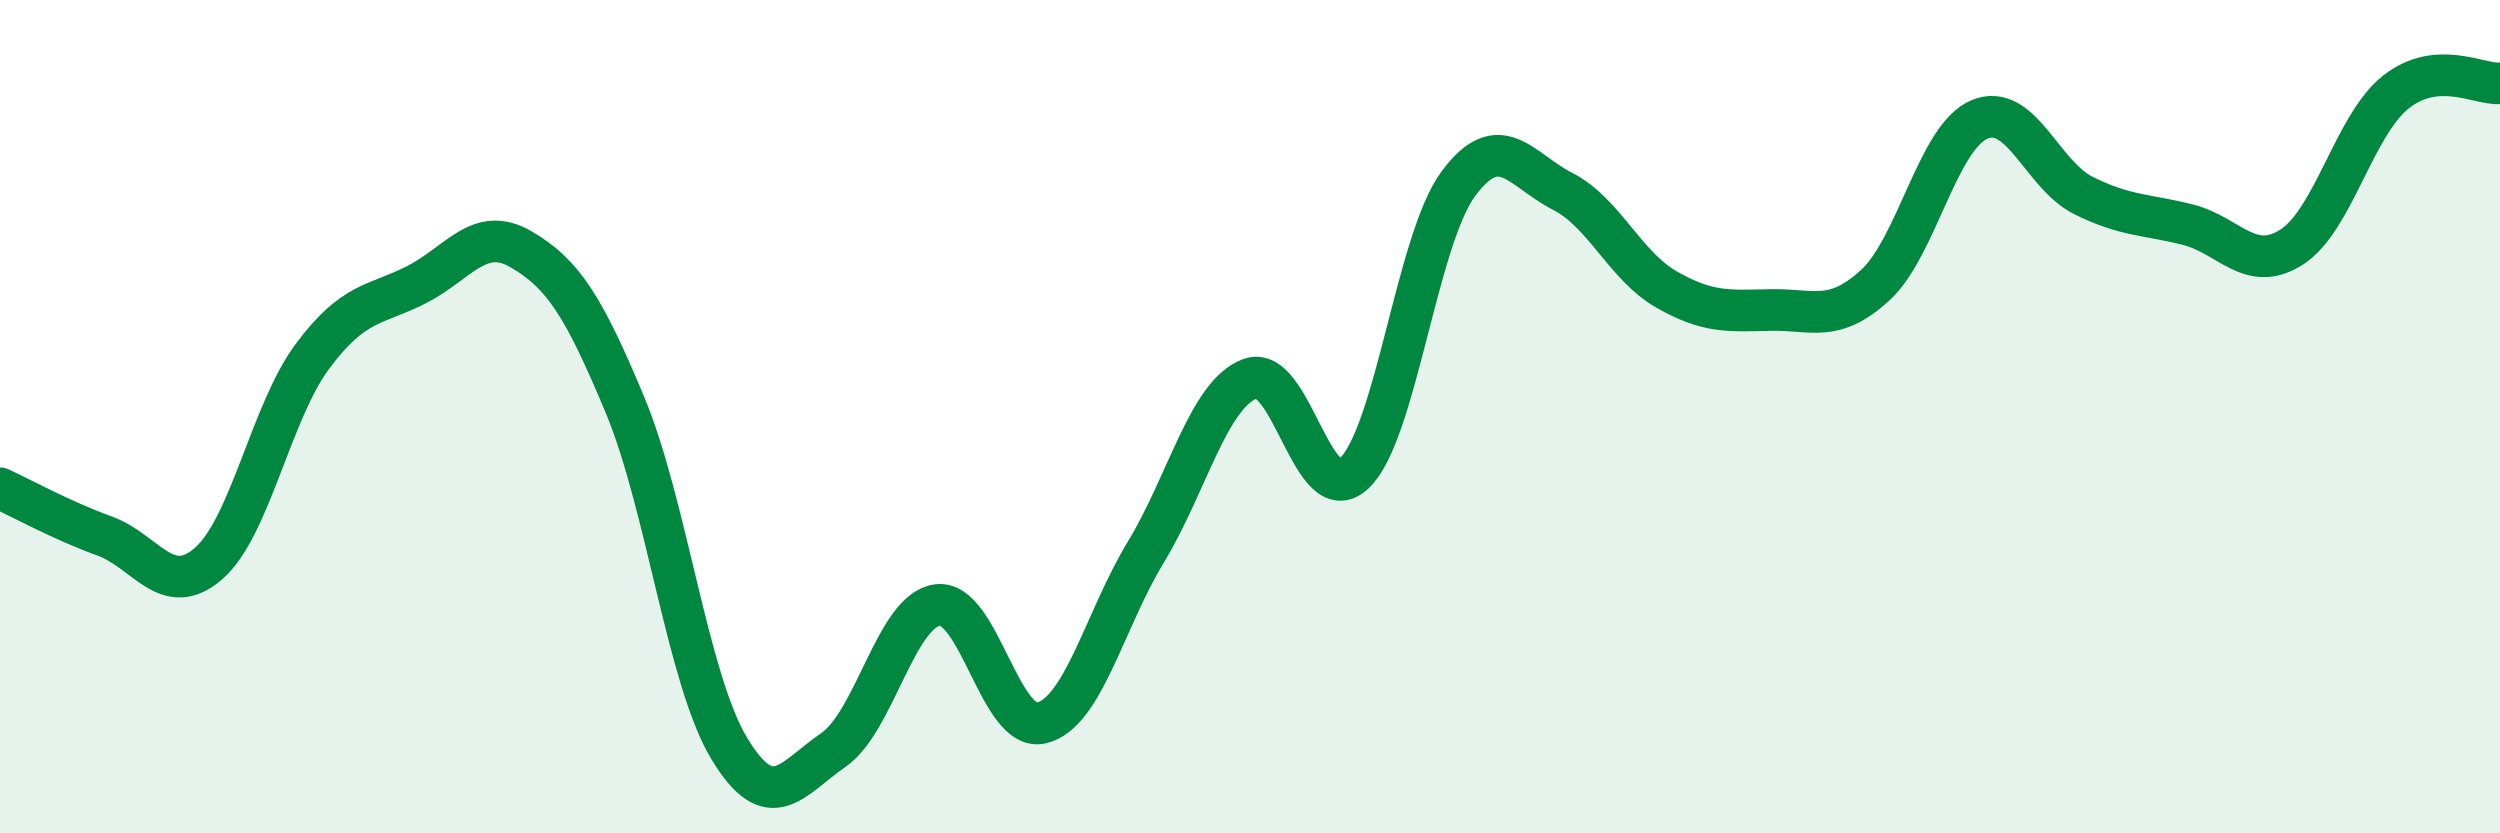 
    <svg width="60" height="20" viewBox="0 0 60 20" xmlns="http://www.w3.org/2000/svg">
      <path
        d="M 0,11.72 C 0.5,11.95 1.5,12.5 2.5,12.86 C 3.5,13.22 4,14.39 5,13.53 C 6,12.67 6.5,9.89 7.5,8.55 C 8.5,7.21 9,7.34 10,6.83 C 11,6.32 11.5,5.4 12.5,5.98 C 13.5,6.56 14,7.32 15,9.72 C 16,12.12 16.5,16.3 17.5,17.96 C 18.5,19.62 19,18.69 20,18 C 21,17.31 21.5,14.65 22.5,14.52 C 23.5,14.39 24,17.6 25,17.35 C 26,17.1 26.5,14.9 27.5,13.25 C 28.5,11.6 29,9.47 30,9.09 C 31,8.71 31.5,12.3 32.5,11.36 C 33.5,10.42 34,5.76 35,4.41 C 36,3.06 36.5,4.08 37.5,4.59 C 38.5,5.1 39,6.38 40,6.95 C 41,7.52 41.5,7.46 42.5,7.44 C 43.5,7.42 44,7.76 45,6.85 C 46,5.94 46.5,3.3 47.5,2.87 C 48.5,2.44 49,4.19 50,4.69 C 51,5.19 51.5,5.14 52.5,5.39 C 53.5,5.64 54,6.57 55,5.93 C 56,5.29 56.5,3 57.5,2.21 C 58.5,1.42 59.5,2.04 60,2L60 20L0 20Z"
        fill="#008740"
        opacity="0.1"
        stroke-linecap="round"
        stroke-linejoin="round"
      />
      <path
        d="M 0,11.72 C 0.5,11.95 1.5,12.5 2.5,12.86 C 3.5,13.22 4,14.39 5,13.53 C 6,12.67 6.5,9.89 7.5,8.55 C 8.5,7.21 9,7.34 10,6.83 C 11,6.32 11.5,5.4 12.5,5.98 C 13.5,6.56 14,7.32 15,9.72 C 16,12.12 16.5,16.3 17.5,17.96 C 18.5,19.62 19,18.69 20,18 C 21,17.31 21.5,14.65 22.5,14.52 C 23.5,14.39 24,17.6 25,17.35 C 26,17.1 26.5,14.9 27.5,13.25 C 28.5,11.6 29,9.47 30,9.09 C 31,8.71 31.5,12.3 32.5,11.36 C 33.5,10.42 34,5.76 35,4.41 C 36,3.06 36.5,4.08 37.5,4.59 C 38.5,5.1 39,6.38 40,6.95 C 41,7.52 41.5,7.46 42.5,7.44 C 43.5,7.42 44,7.76 45,6.85 C 46,5.94 46.5,3.3 47.5,2.87 C 48.5,2.44 49,4.19 50,4.69 C 51,5.19 51.5,5.14 52.5,5.39 C 53.5,5.64 54,6.57 55,5.93 C 56,5.29 56.5,3 57.5,2.21 C 58.5,1.42 59.5,2.04 60,2"
        stroke="#008740"
        stroke-width="1"
        fill="none"
        stroke-linecap="round"
        stroke-linejoin="round"
      />
    </svg>
  